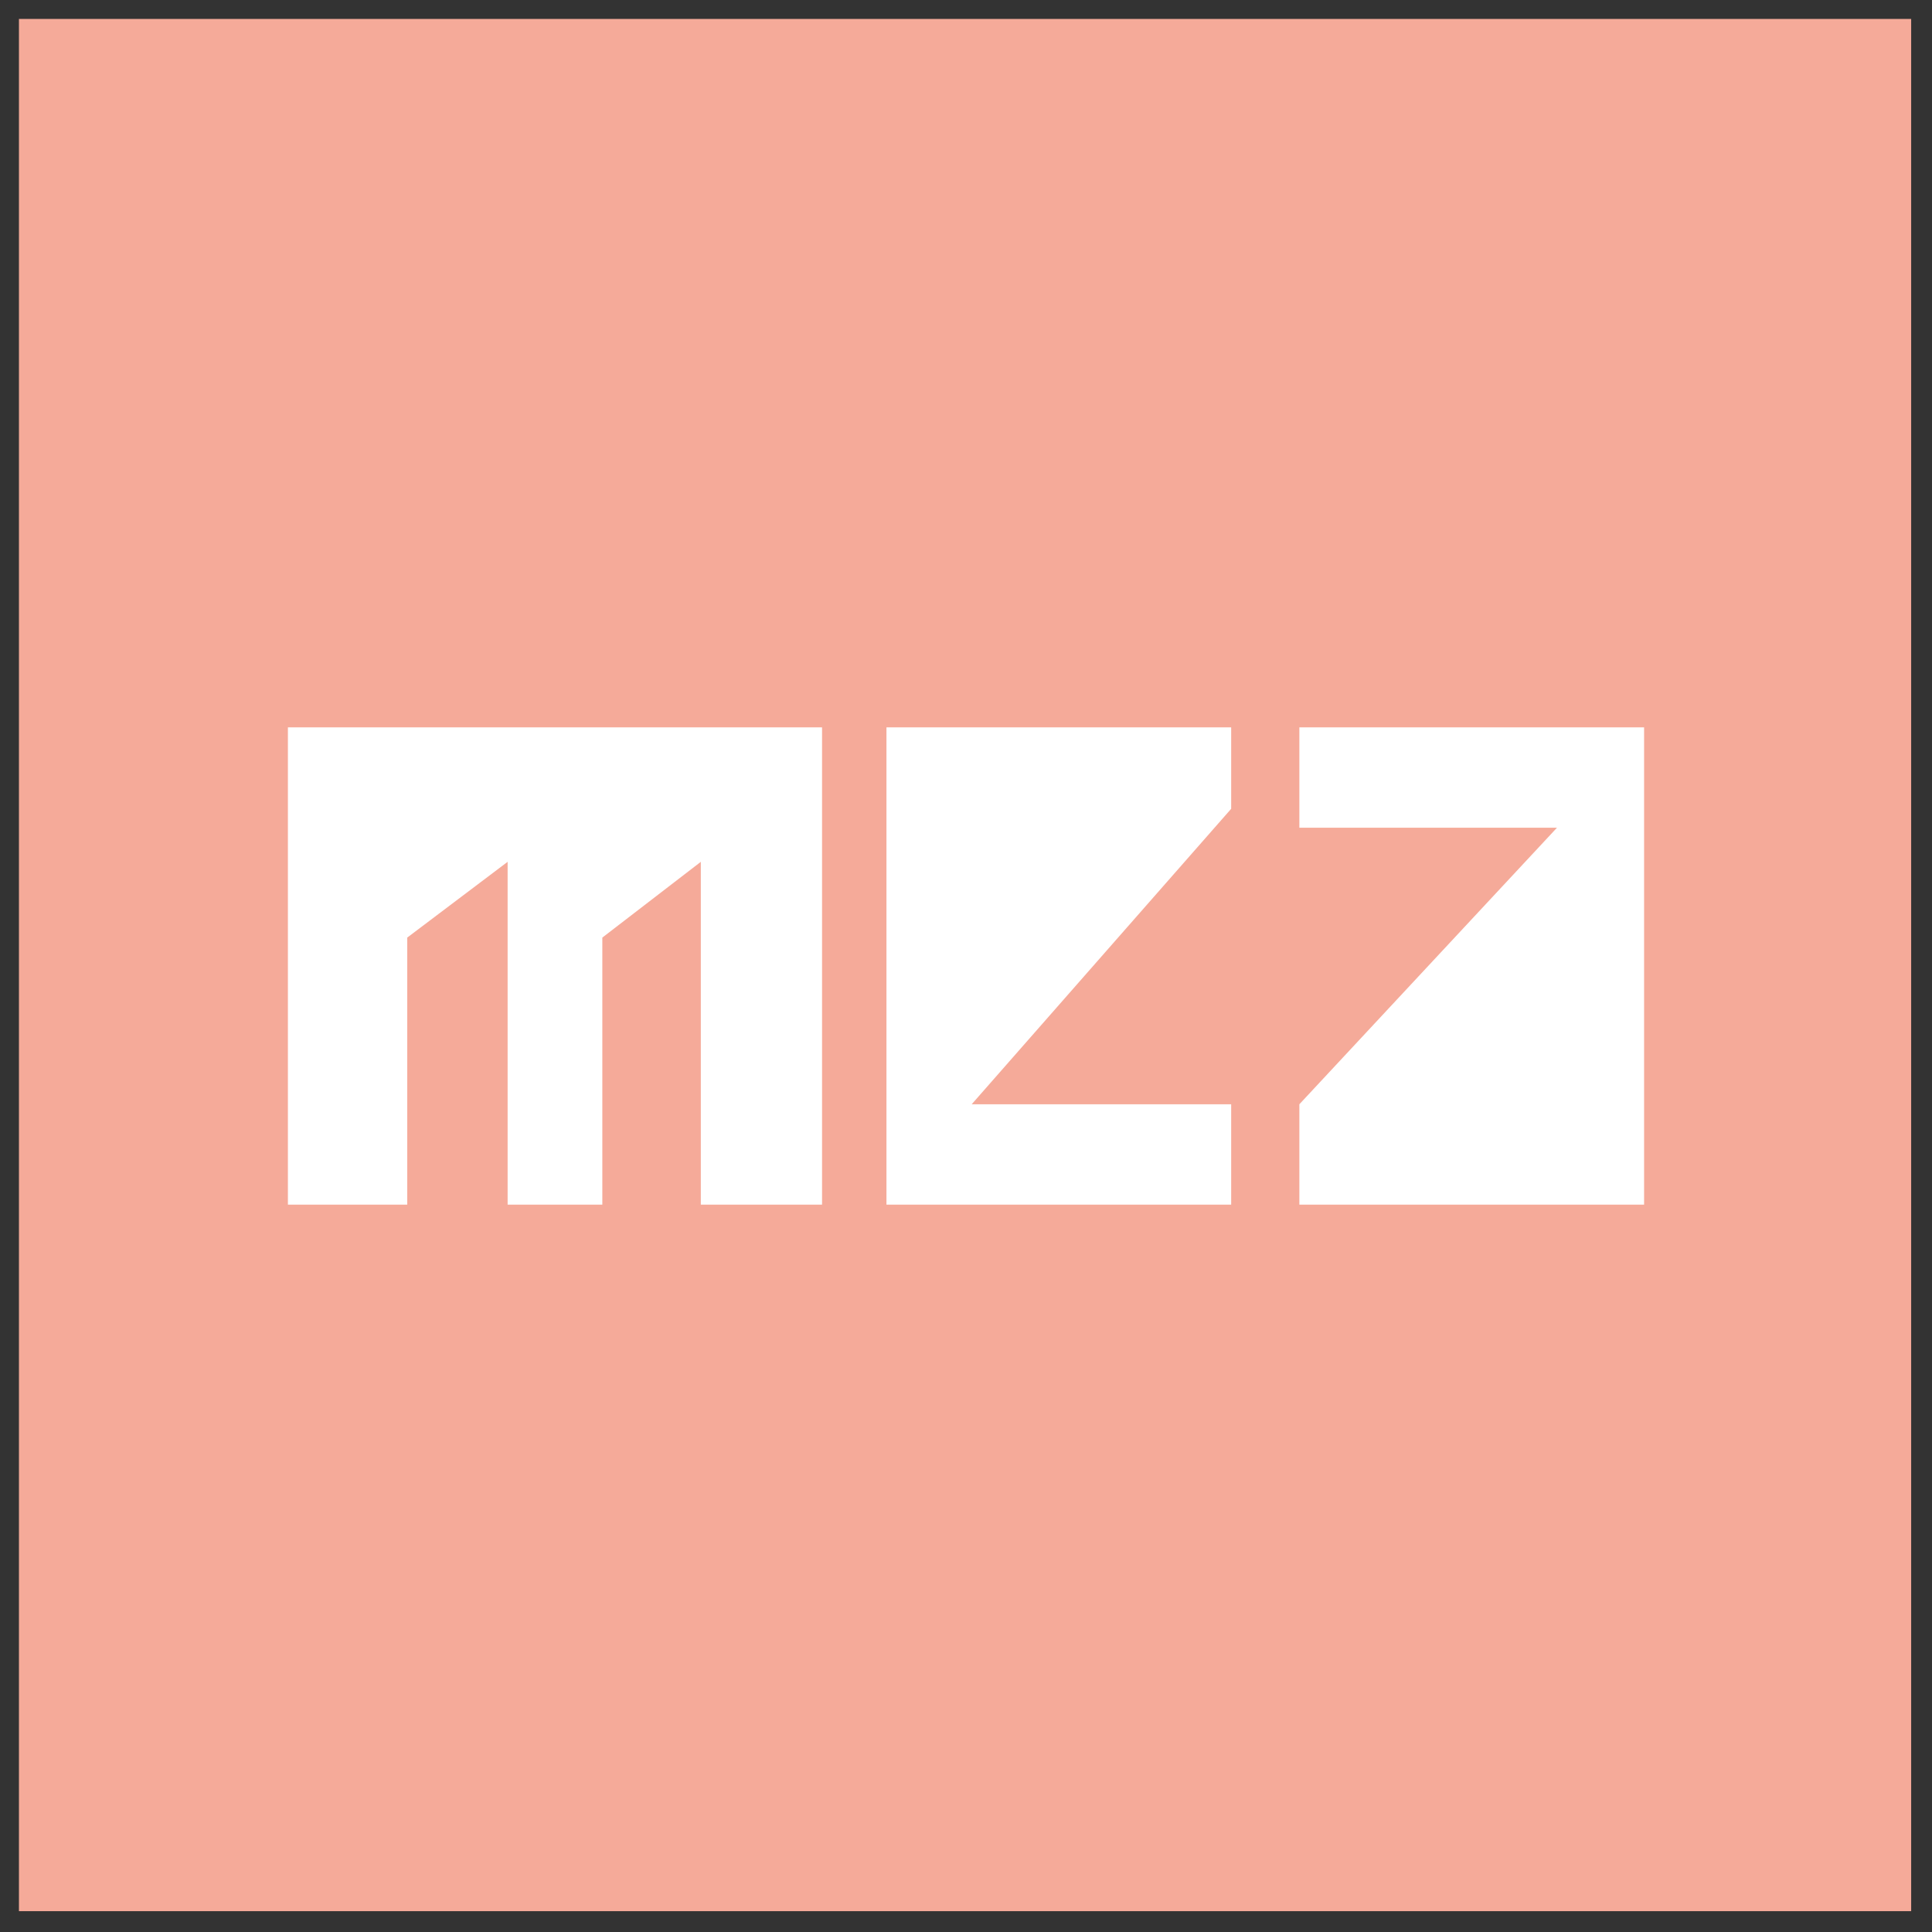 <?xml version="1.0" encoding="UTF-8"?>
<svg xmlns="http://www.w3.org/2000/svg" version="1.1" viewBox="0 0 102 102">
  <rect x="0" y="0" width="102" height="102" fill="#333333" stroke="none"/>
  <defs>
    <style>
      .cls-1 {
        fill: #f5aa99;
      }

      .cls-2 {
        fill: #fff;
      }
    </style>
  </defs>
  <!-- Generator: Adobe Illustrator 28.7.1, SVG Export Plug-In . SVG Version: 1.2.0 Build 142)  -->
  <g>
    <g id="Lager_1">
      <g>
        <rect class="cls-1" x="1" y="1" width="99.9" height="99.9"/>
        <g>
          <polygon class="cls-2" points="43.4 38.4 43.4 63.6 37 63.6 37 45.5 31.8 49.5 31.8 63.6 26.8 63.6 26.8 45.5 21.5 49.5 21.5 63.6 15.2 63.6 15.2 38.4 43.4 38.4"/>
          <polyline class="cls-2" points="51.3 58.3 65 58.3 65 63.6 46.8 63.6 46.8 38.4 65 38.4 65 42.7 65 42.7"/>
          <polyline class="cls-2" points="82.2 43.7 68.6 43.7 68.6 38.4 86.8 38.4 86.8 63.6 68.6 63.6 68.6 58.3 68.6 58.3"/>
        </g>
      </g>
    </g>
  </g>
</svg>